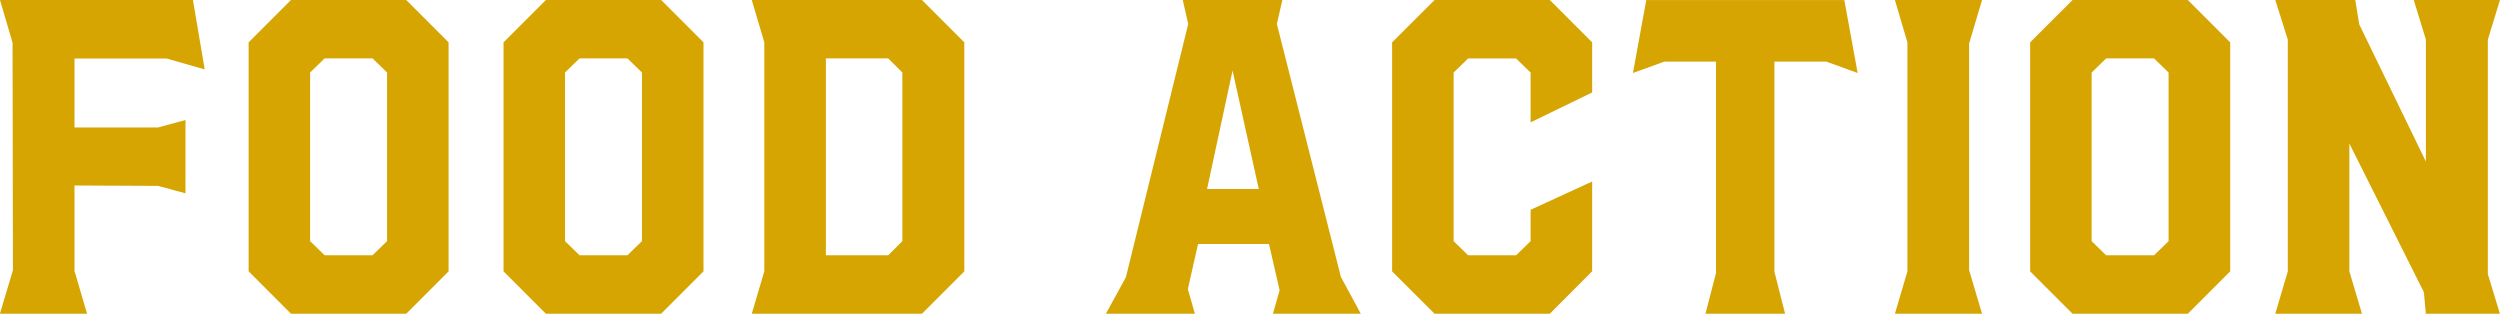 <svg xmlns="http://www.w3.org/2000/svg" width="114.75" height="14.4" viewBox="0 0 114.75 14.4">
  <path id="パス_26651" data-name="パス 26651" d="M1.548-2,1.53-12.438.954-14.4H9.81l.54,3.186-1.746-.5H4.374V-8.55H8.208l1.26-.342v3.366l-1.26-.342L4.374-5.886v3.924L4.95,0h-4Zm10.818.054V-12.456L14.31-14.4H19.6l1.944,1.944V-1.944L19.6,0H14.31Zm5.688-.738.666-.648v-7.74l-.666-.648h-2.2l-.666.648v7.74l.666.648Zm6.012.738V-12.456L26.01-14.4H31.3l1.944,1.944V-1.944L31.3,0H26.01Zm5.688-.738.666-.648v-7.74l-.666-.648h-2.2l-.666.648v7.74l.666.648Zm6.282.738V-12.456L35.46-14.4h7.812l1.944,1.944V-1.944L43.272,0H35.46Zm5.688-.738.648-.648v-7.74l-.648-.648H38.862v9.036ZM52.632-1.674,55.494-13.3l-.252-1.1h4.572l-.252,1.1L62.5-1.692,63.414,0H59.382l.306-1.08L59.2-3.2H55.944l-.468,2.07L55.8,0H51.714Zm6.1-4.05L57.528-11.16l-1.17,5.436Zm6.12,3.78V-12.456L66.8-14.4H72.09l1.944,1.944v2.3L71.208-8.784V-11.07l-.666-.648h-2.2l-.666.648v7.74l.666.648h2.2l.666-.648V-4.77l2.826-1.3v4.122L72.09,0H66.8Zm14.868.072v-9.7H77.346l-1.44.522.612-3.348h9.09l.612,3.348-1.44-.522H82.4v9.648L82.89,0H79.236Zm8.784-.072V-12.456L87.93-14.4h4l-.594,2V-2l.594,2h-4Zm5.634,0V-12.456L96.084-14.4h5.292l1.944,1.944V-1.944L101.376,0H96.084Zm5.688-.738.666-.648v-7.74l-.666-.648h-2.2l-.666.648v7.74l.666.648Zm6.138.738V-12.582L105.39-14.4h3.672l.18,1.116,3.06,6.3v-5.6l-.558-1.818h3.96l-.558,1.818V-1.818L115.7,0h-3.4l-.09-.99-3.42-6.822v5.868L109.368,0H105.39Z" transform="translate(-0.954 14.4)" fill="#d6a502"/>
</svg>
